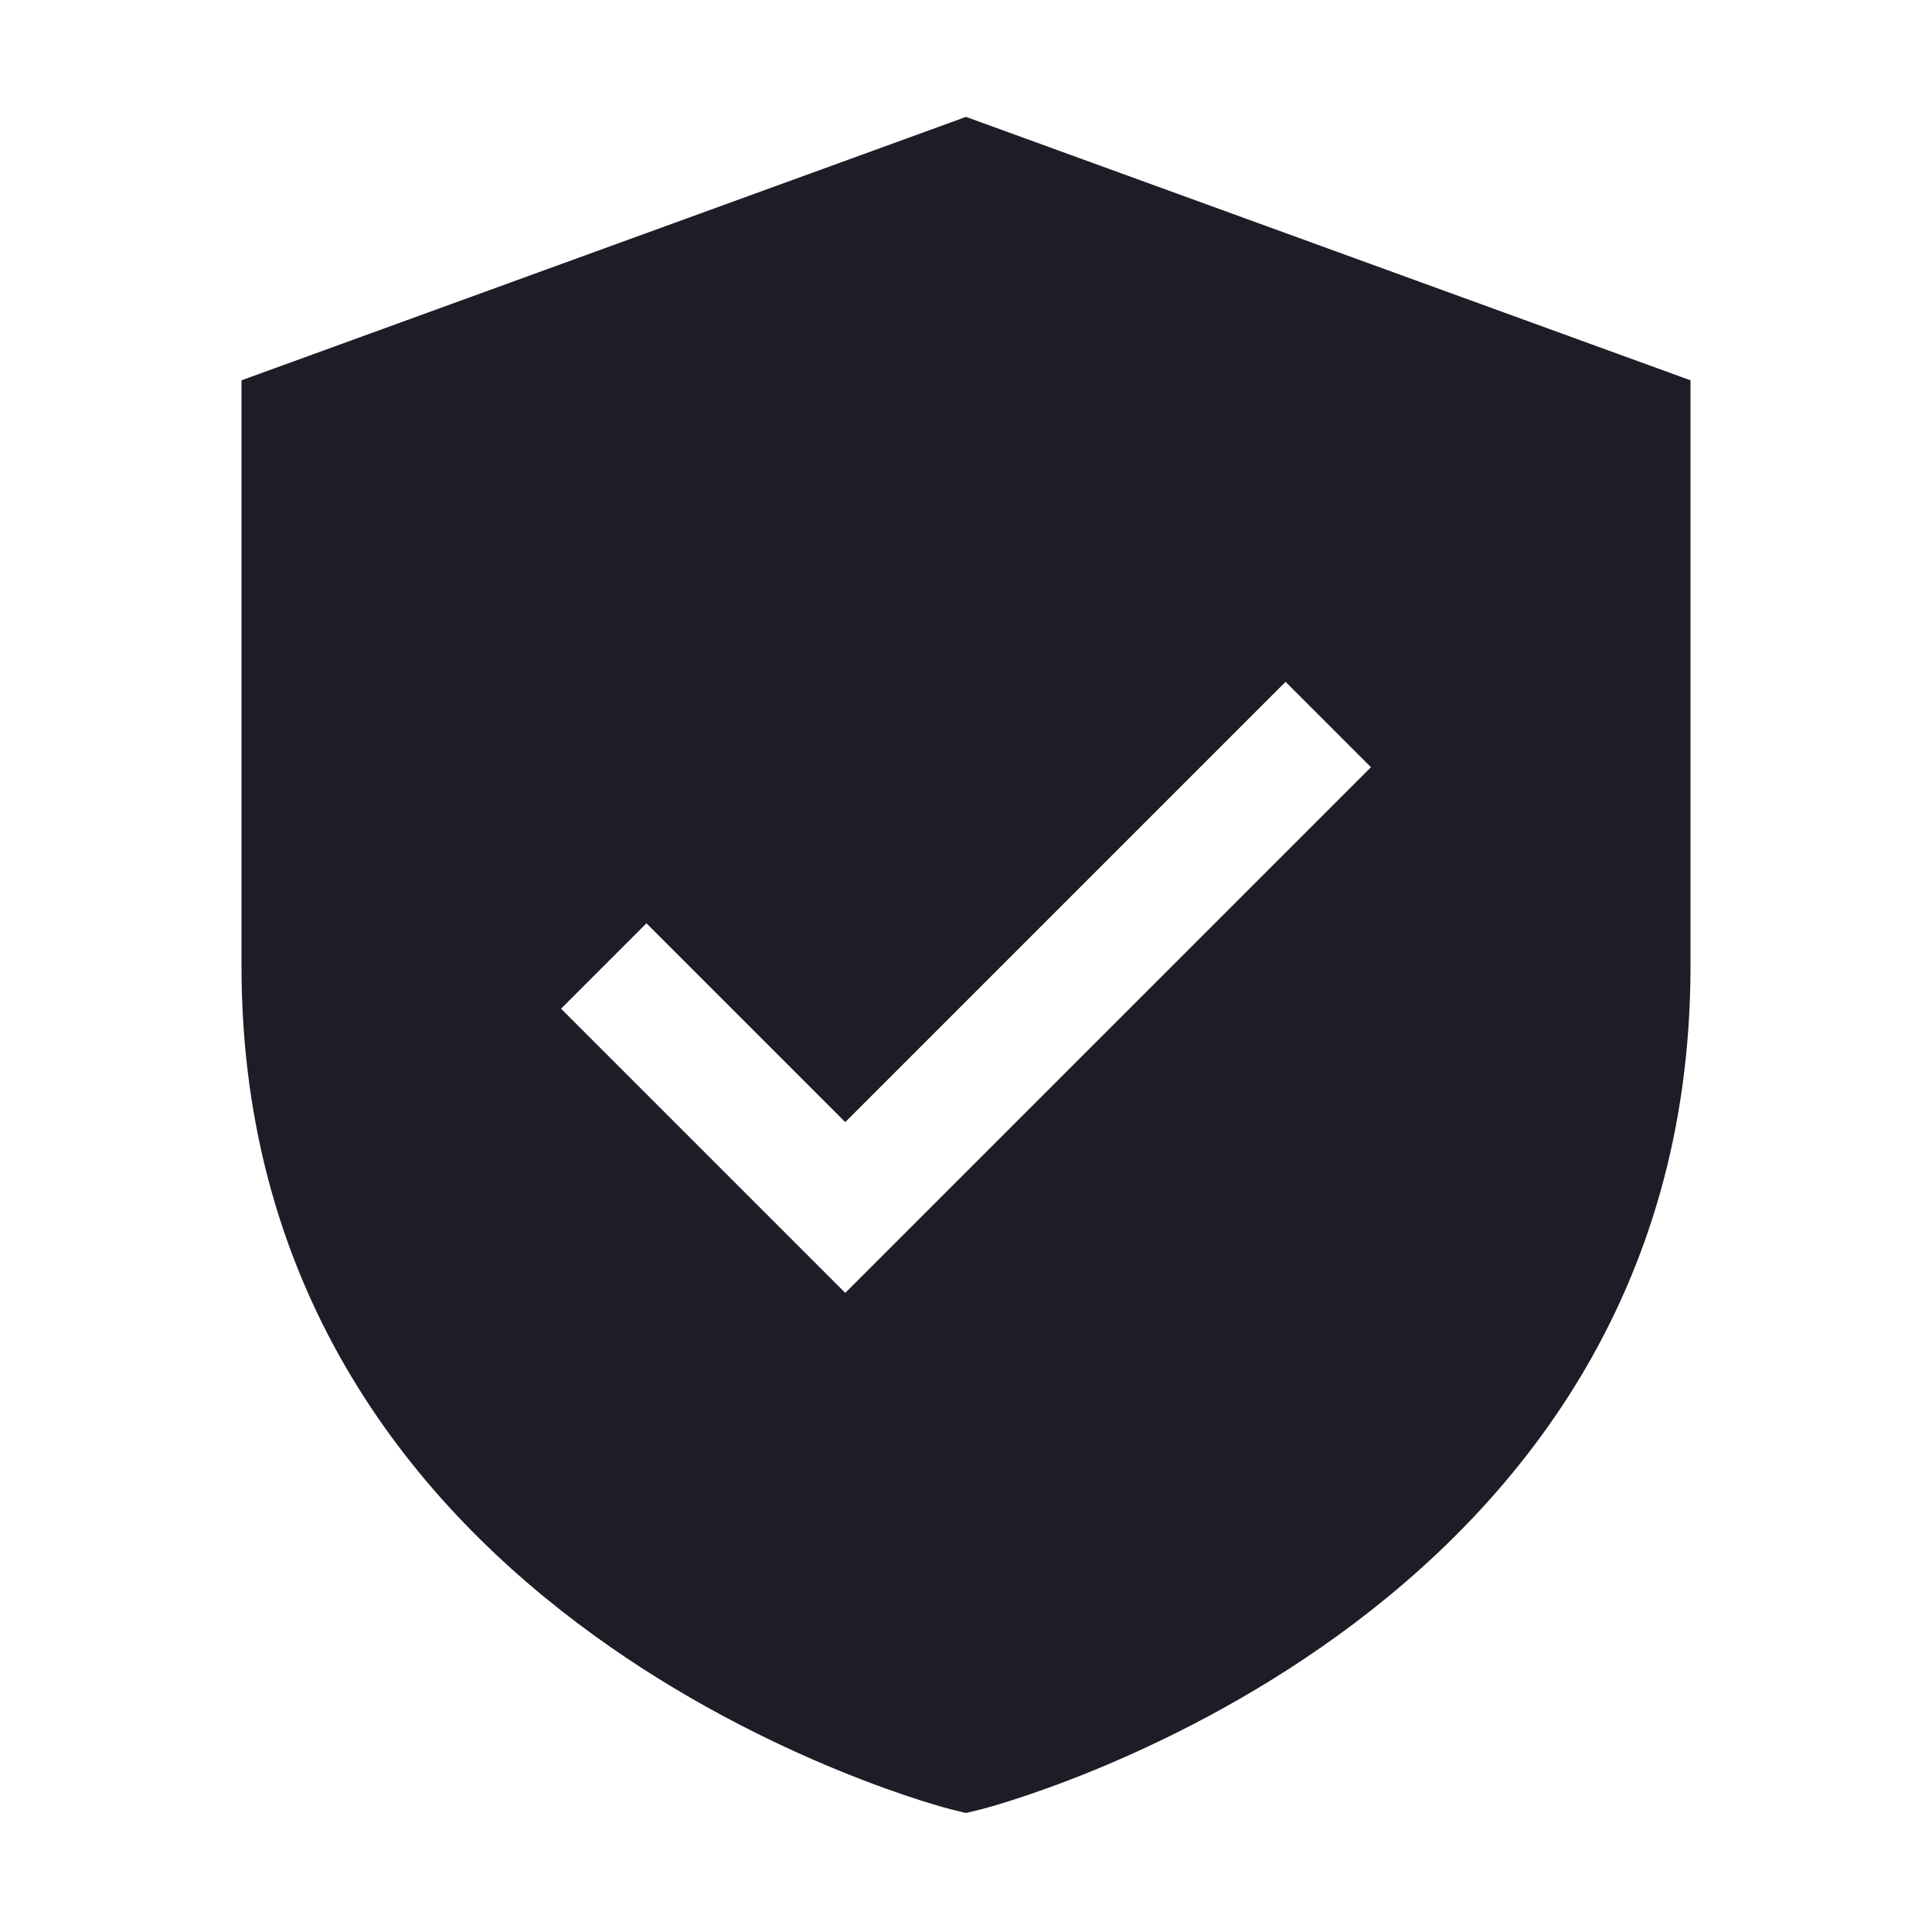 <?xml version="1.0" encoding="UTF-8"?> <svg xmlns="http://www.w3.org/2000/svg" width="20" height="20" viewBox="0 0 20 20" fill="none"><path d="M10 1.21L2.5 3.937V10C2.5 16.851 9.778 18.714 9.851 18.732L10 18.768L10.149 18.732C10.222 18.714 17.5 16.851 17.5 10V3.937L10 1.21ZM8.75 13.384L5.808 10.442L6.692 9.558L8.75 11.616L13.308 7.058L14.192 7.942L8.75 13.384Z" fill="#1C1D26"></path></svg> 